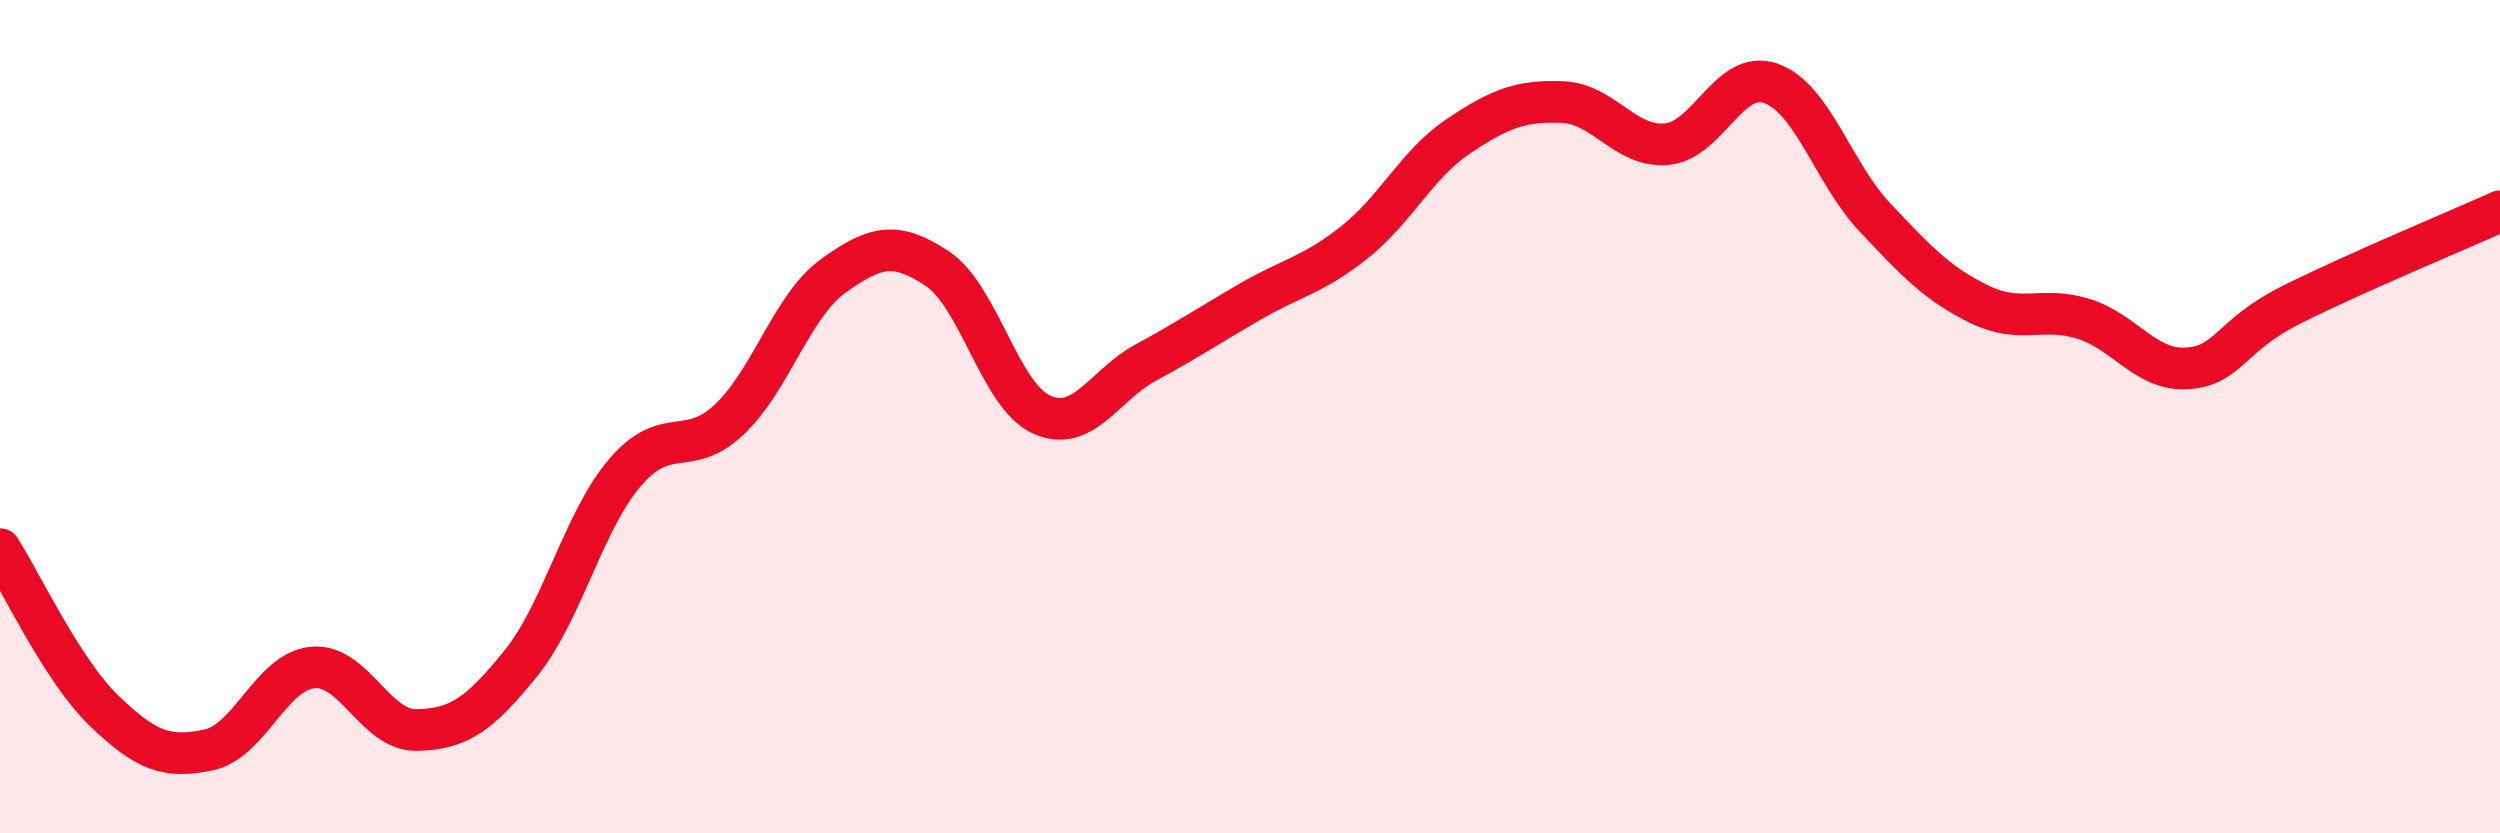 
    <svg width="60" height="20" viewBox="0 0 60 20" xmlns="http://www.w3.org/2000/svg">
      <path
        d="M 0,13.18 C 0.5,13.96 1.5,16.1 2.5,17.06 C 3.5,18.02 4,18.21 5,18 C 6,17.79 6.5,16.12 7.5,16.02 C 8.5,15.92 9,17.54 10,17.52 C 11,17.5 11.5,17.16 12.5,15.92 C 13.5,14.68 14,12.51 15,11.34 C 16,10.17 16.5,11.01 17.5,10.07 C 18.5,9.13 19,7.34 20,6.62 C 21,5.9 21.5,5.78 22.5,6.45 C 23.5,7.12 24,9.5 25,9.95 C 26,10.4 26.5,9.24 27.5,8.7 C 28.5,8.16 29,7.82 30,7.24 C 31,6.66 31.5,6.61 32.5,5.82 C 33.5,5.03 34,3.94 35,3.27 C 36,2.6 36.5,2.41 37.5,2.45 C 38.5,2.49 39,3.55 40,3.46 C 41,3.37 41.5,1.65 42.5,2 C 43.5,2.35 44,4.16 45,5.22 C 46,6.28 46.5,6.81 47.5,7.3 C 48.5,7.79 49,7.34 50,7.65 C 51,7.96 51.5,8.91 52.5,8.84 C 53.5,8.77 53.5,8.06 55,7.31 C 56.5,6.56 59,5.52 60,5.07L60 20L0 20Z"
        fill="#EB0A25"
        opacity="0.1"
        stroke-linecap="round"
        stroke-linejoin="round"
      />
      <path
        d="M 0,13.18 C 0.5,13.96 1.5,16.1 2.5,17.06 C 3.5,18.02 4,18.21 5,18 C 6,17.79 6.5,16.12 7.5,16.02 C 8.5,15.92 9,17.54 10,17.52 C 11,17.5 11.5,17.16 12.5,15.92 C 13.5,14.68 14,12.51 15,11.34 C 16,10.17 16.5,11.01 17.5,10.07 C 18.5,9.13 19,7.34 20,6.62 C 21,5.9 21.5,5.78 22.5,6.45 C 23.5,7.12 24,9.5 25,9.95 C 26,10.4 26.5,9.24 27.5,8.7 C 28.5,8.16 29,7.82 30,7.24 C 31,6.66 31.5,6.61 32.5,5.82 C 33.5,5.03 34,3.94 35,3.27 C 36,2.6 36.5,2.41 37.5,2.45 C 38.5,2.49 39,3.55 40,3.46 C 41,3.37 41.5,1.65 42.5,2 C 43.5,2.35 44,4.16 45,5.22 C 46,6.28 46.5,6.81 47.5,7.3 C 48.5,7.79 49,7.34 50,7.65 C 51,7.96 51.5,8.91 52.5,8.84 C 53.5,8.77 53.5,8.06 55,7.31 C 56.5,6.56 59,5.52 60,5.07"
        stroke="#EB0A25"
        stroke-width="1"
        fill="none"
        stroke-linecap="round"
        stroke-linejoin="round"
      />
    </svg>
  